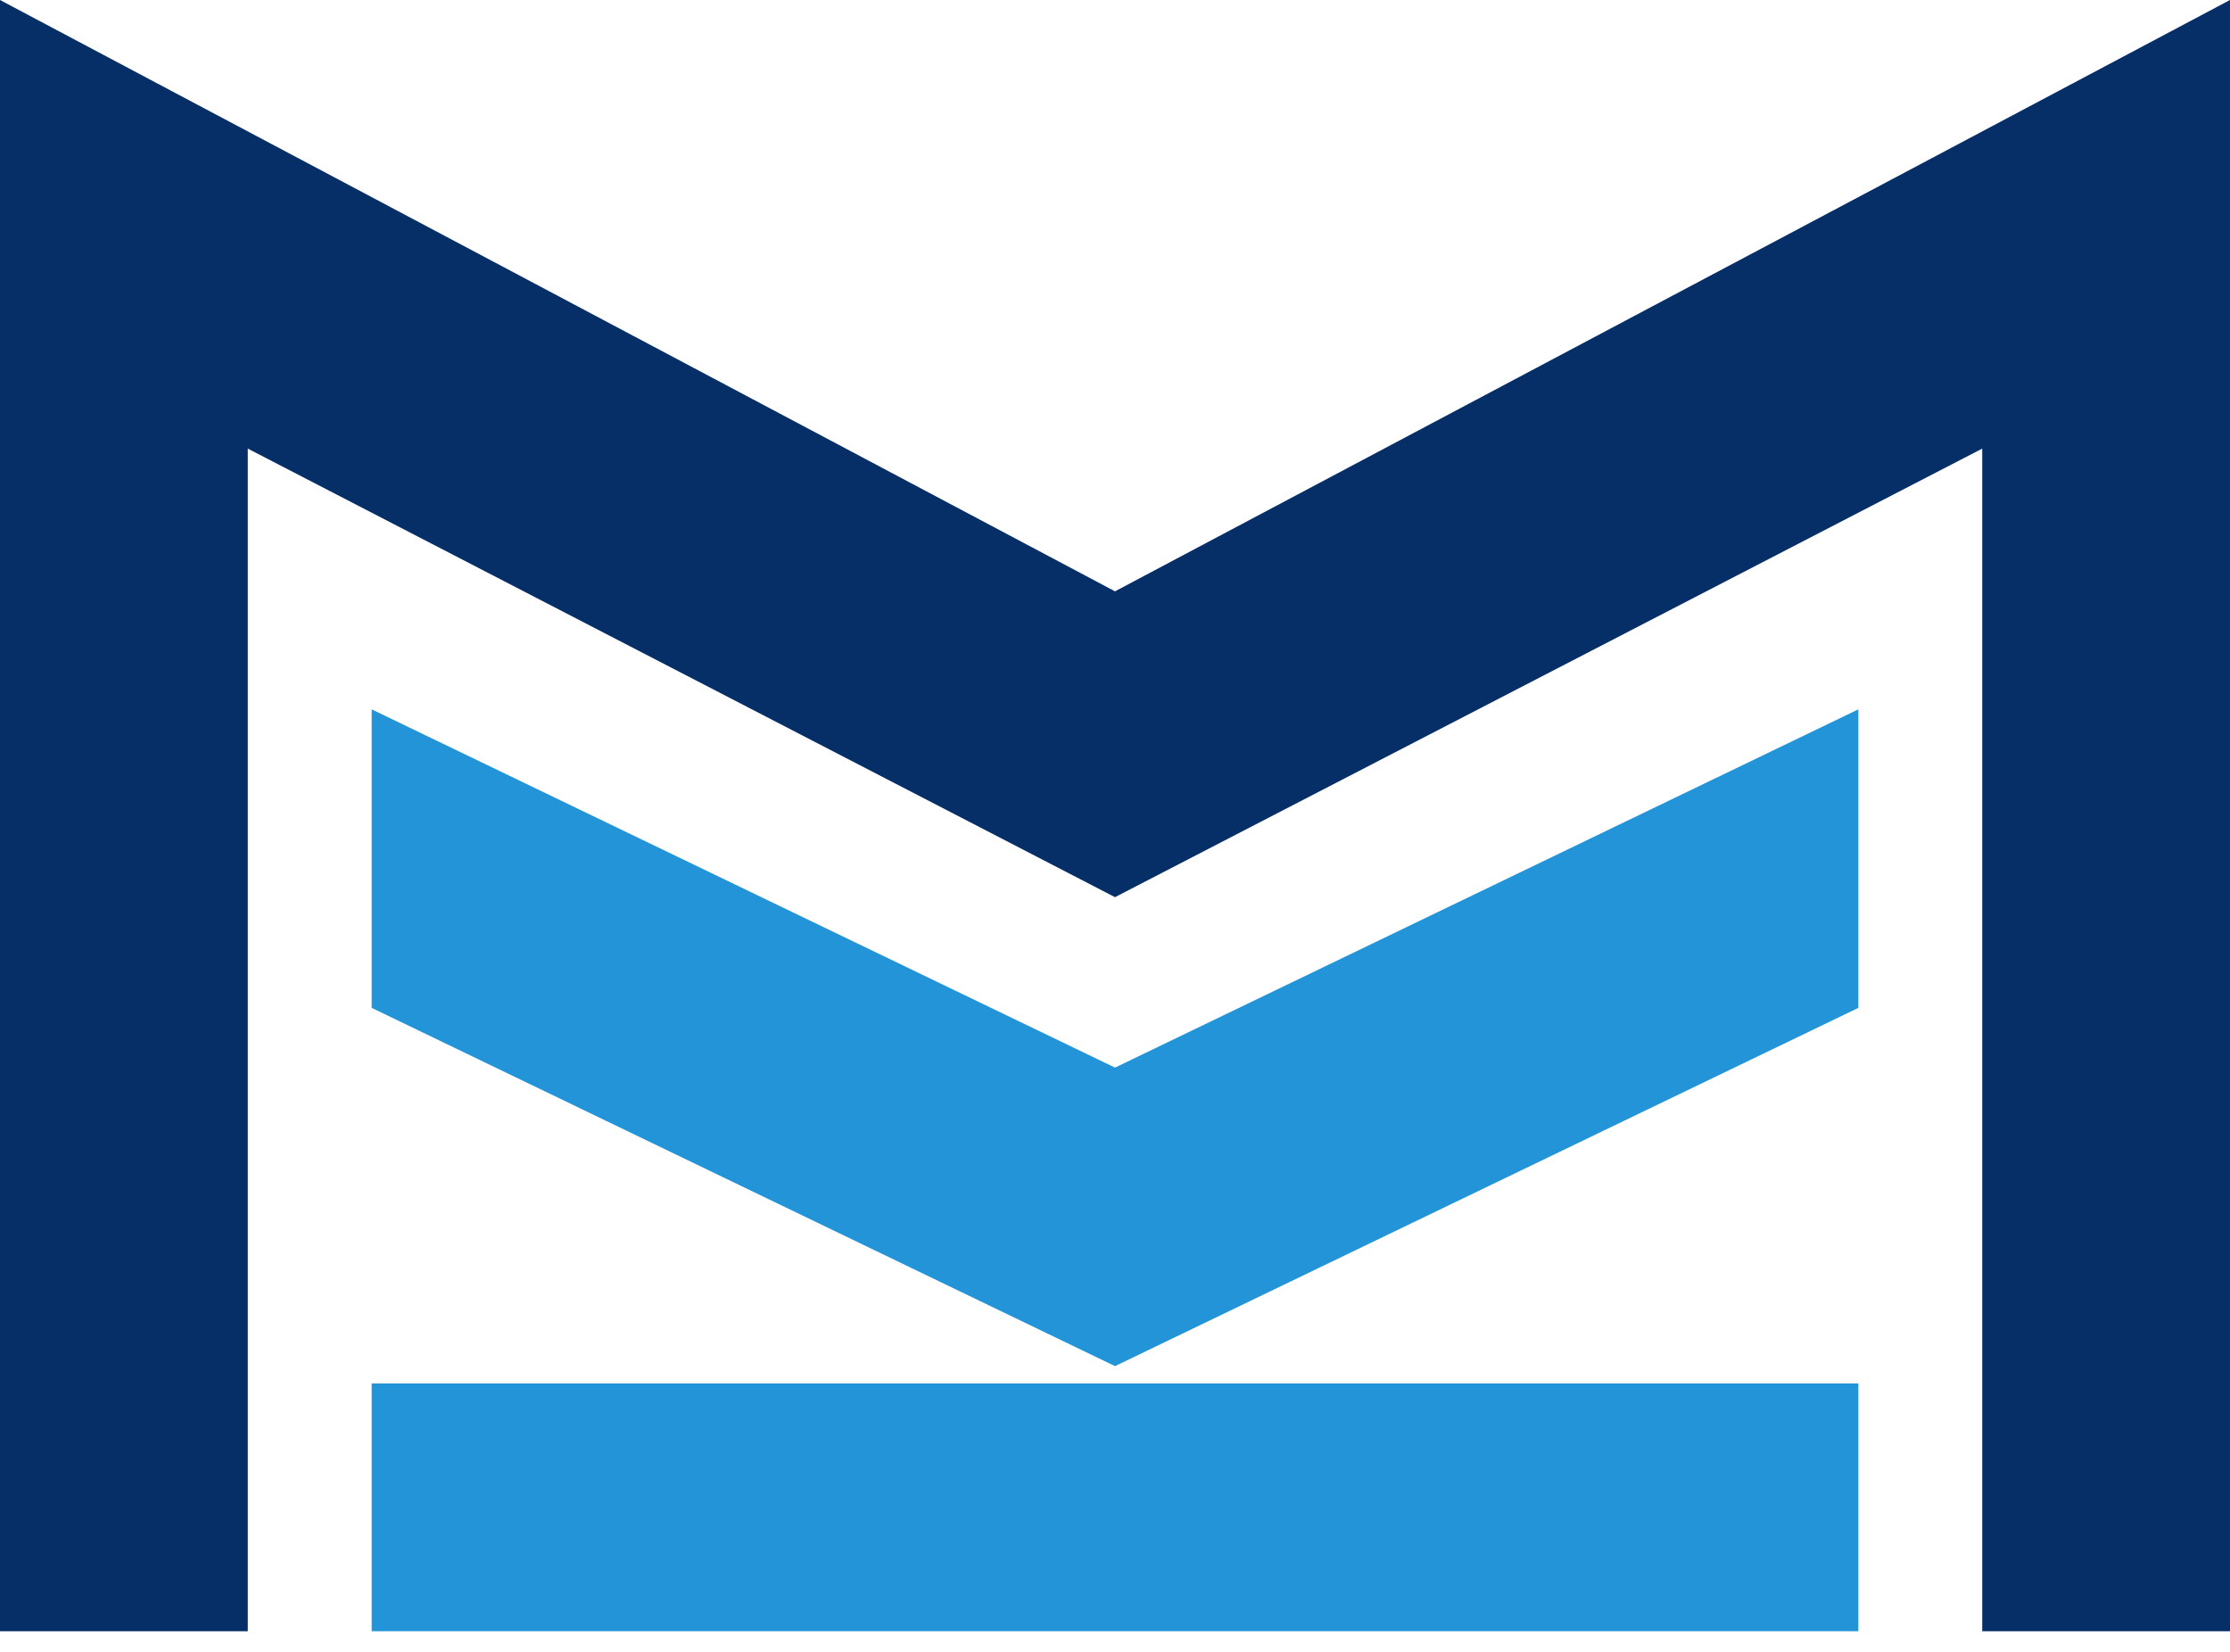 <svg width="54" height="40" viewBox="0 0 54 40" fill="none" xmlns="http://www.w3.org/2000/svg">
<path d="M0 39.5V0L27 14.319V21.725L6 10.863V39.5H0Z" fill="#062F67"/>
<path d="M54 39.5V0L27 14.319V21.725L48 10.863V39.5H54Z" fill="#062F67"/>
<path d="M9 24.406V17.177L27 25.852V33.081L9 24.406Z" fill="#2494D8"/>
<path d="M45 24.406V17.177L27 25.852V33.081L45 24.406Z" fill="#2494D8"/>
<rect x="9" y="33.5" width="36" height="6" fill="#2494D8"/>
</svg>
